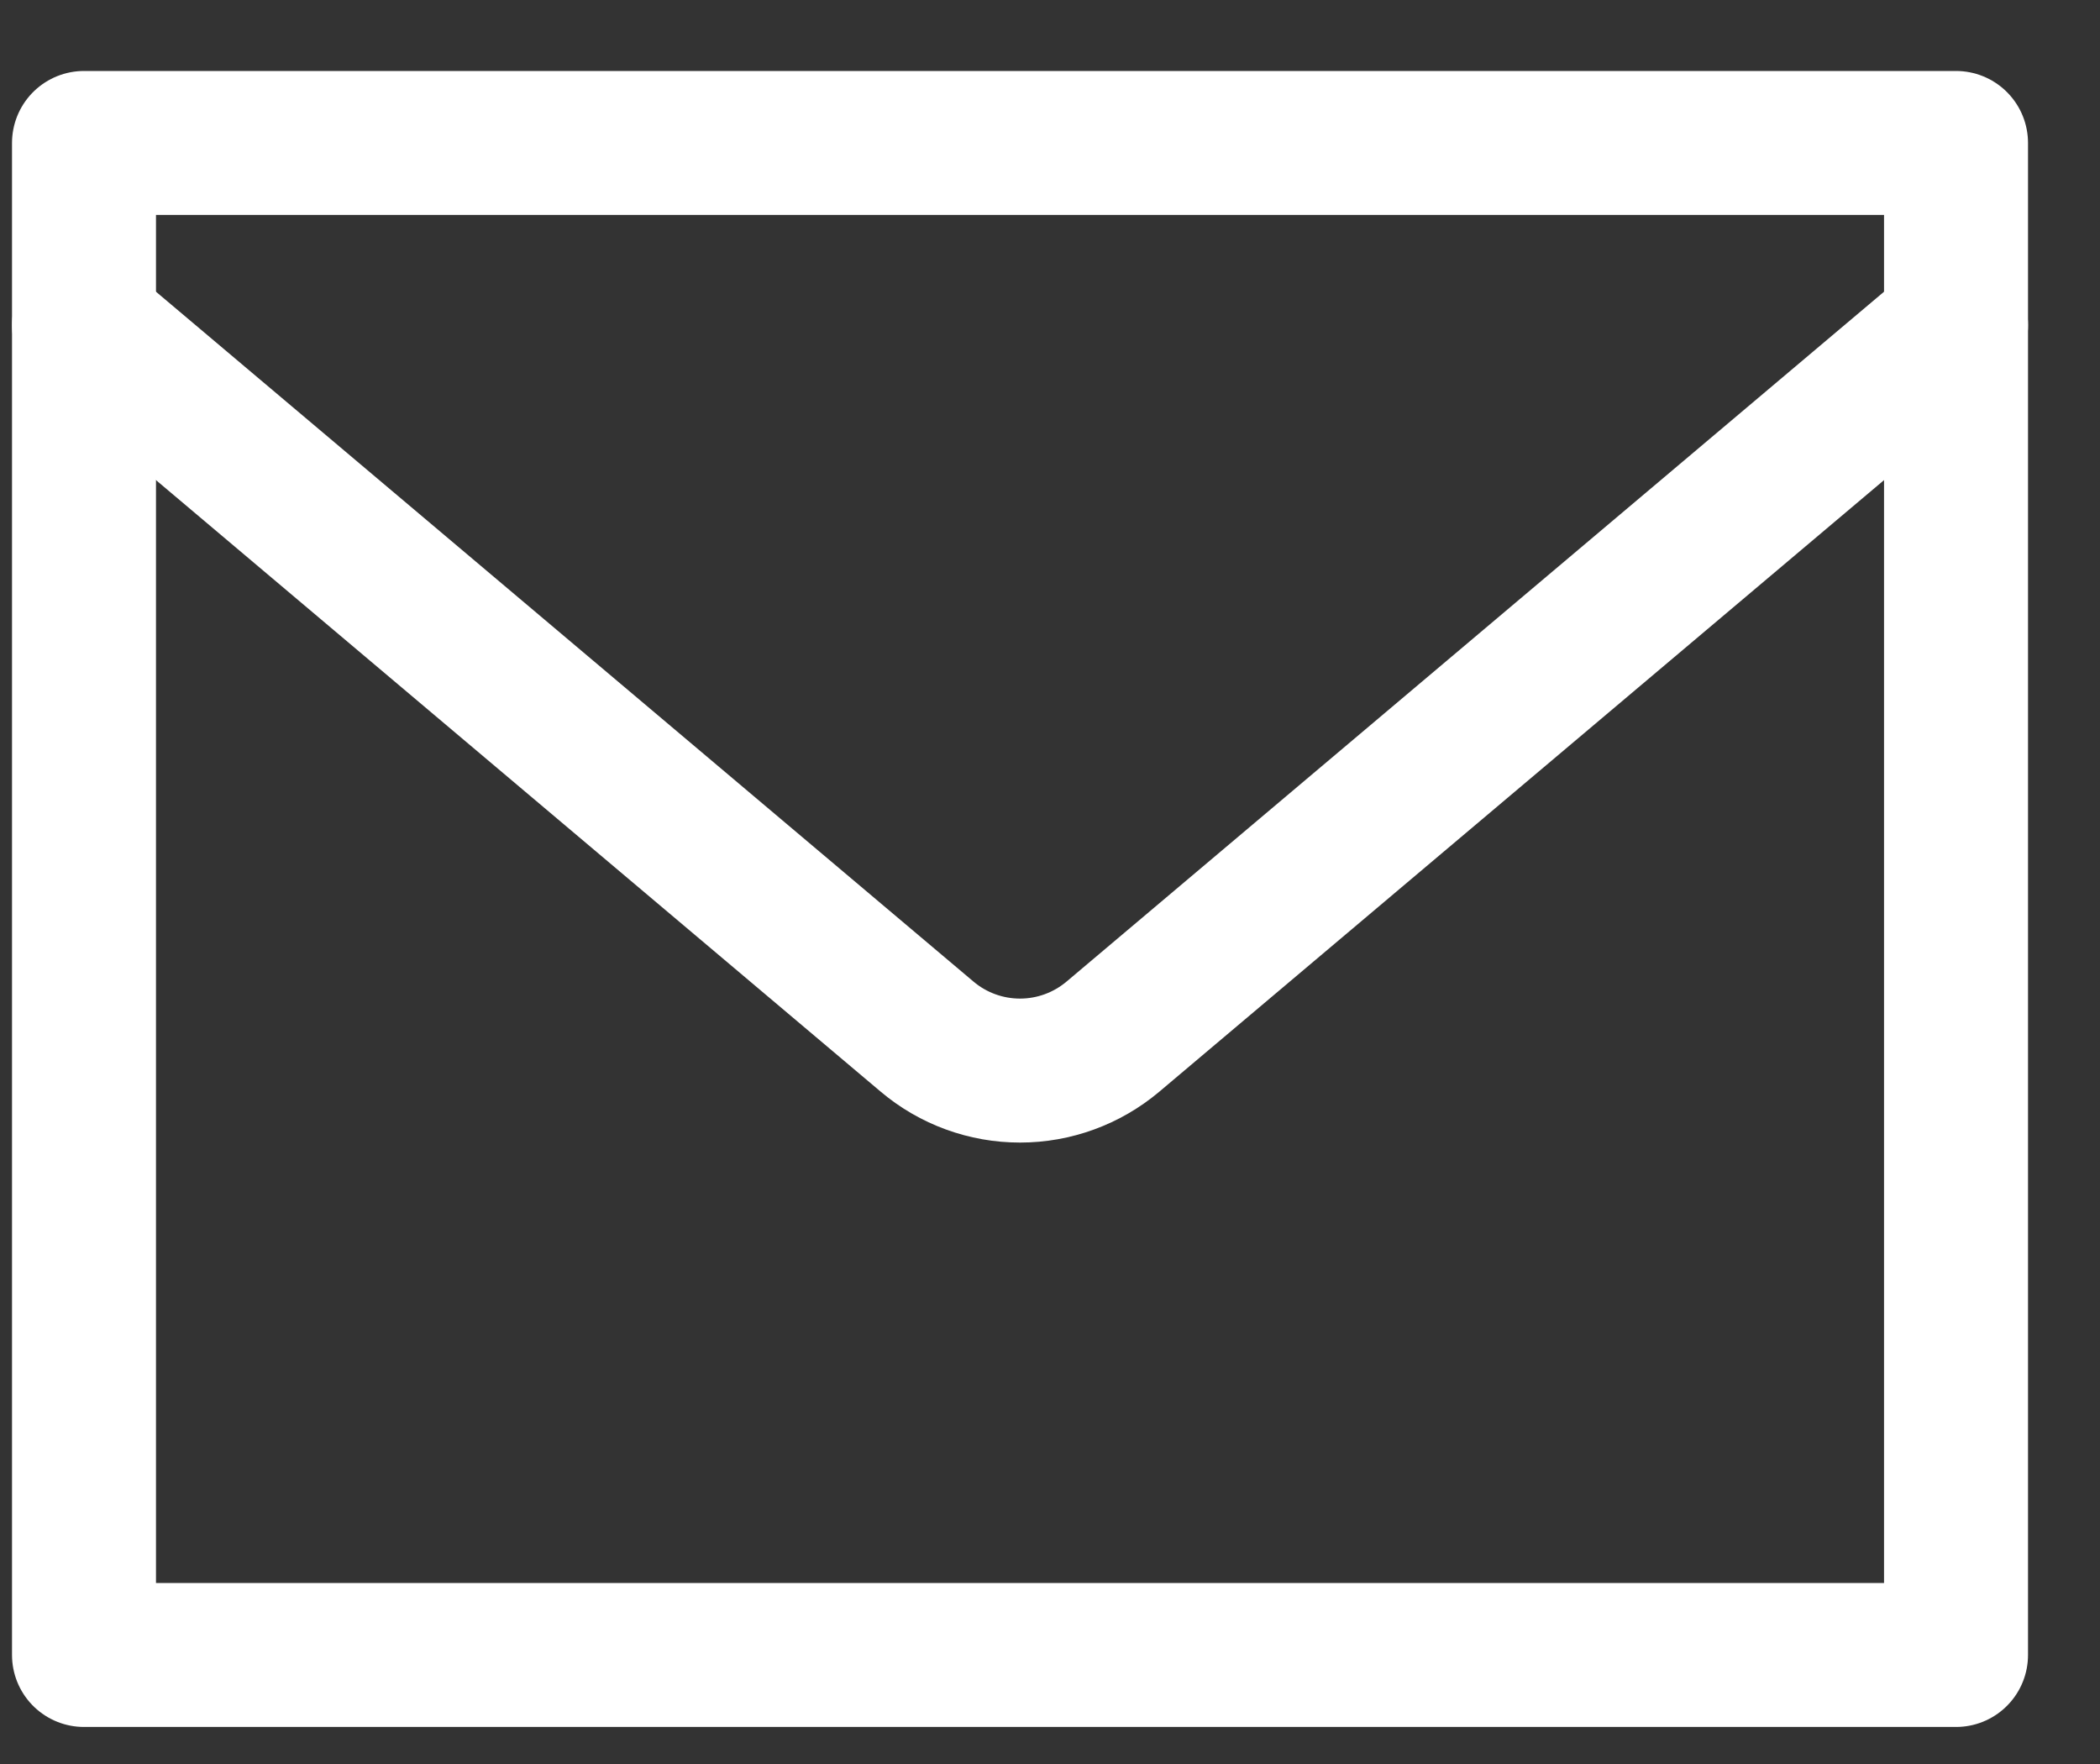 <?xml version="1.0" encoding="UTF-8"?> <svg xmlns="http://www.w3.org/2000/svg" width="25" height="21" viewBox="0 0 25 21" fill="none"><rect x="0" y="0" width="25" height="21" fill="#333333" stroke="none"/> <path d="M1 1.702H23.286V19.702H1V1.702Z" stroke="white" stroke-width="1.714" stroke-linecap="round" stroke-linejoin="round"></path> <path d="M1 3.871L11.037 12.341C11.346 12.602 11.738 12.745 12.143 12.745C12.548 12.745 12.939 12.602 13.249 12.341L23.286 3.871" stroke="white" stroke-width="1.714" stroke-linecap="round" stroke-linejoin="round"></path> </svg> 